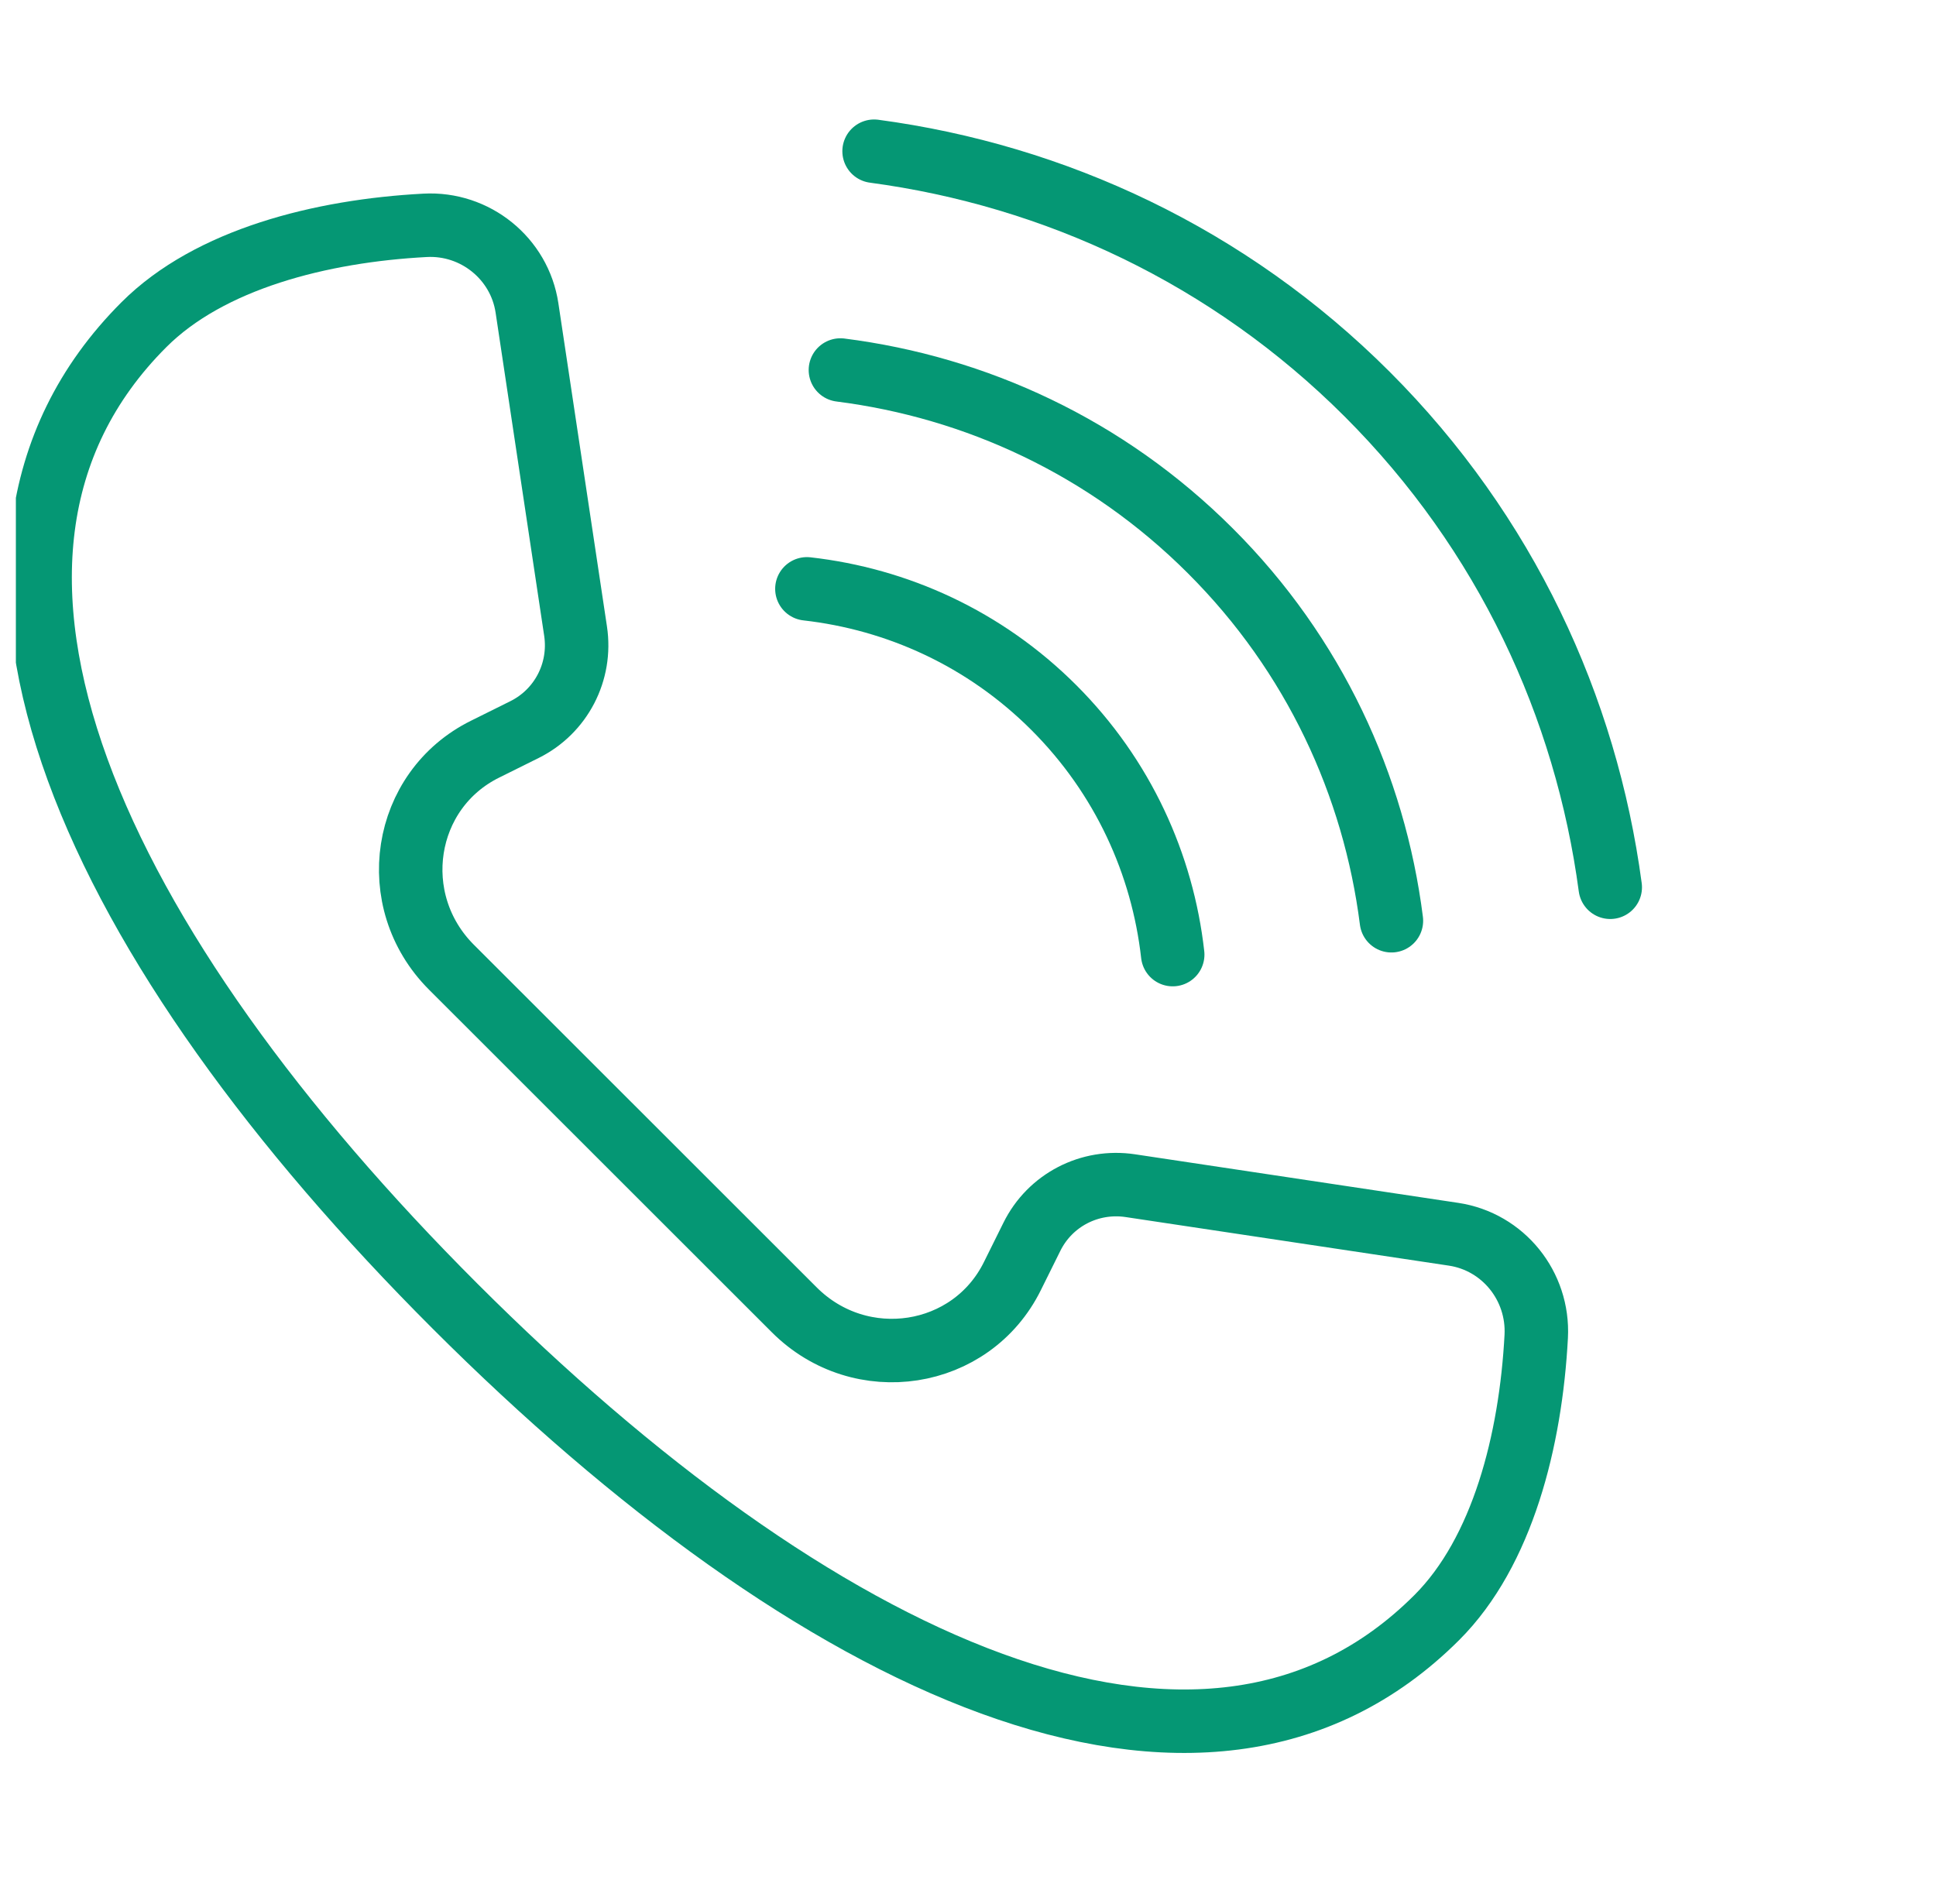 <svg width="61" height="60" viewBox="0 0 61 60" fill="none" xmlns="http://www.w3.org/2000/svg">
<g clip-path="url(#clip0)">
<path d="M45.798 38.894L35.618 37.364C34.333 37.17 33.084 37.818 32.512 38.976L31.9 40.21C30.61 42.826 27.116 43.367 25.026 41.276L14.224 30.479C12.133 28.388 12.673 24.895 15.29 23.605L16.524 22.992C17.676 22.421 18.329 21.172 18.135 19.887L16.605 9.707C16.371 8.141 14.968 7.014 13.392 7.101C10.118 7.274 6.604 8.162 4.534 10.232C-2.861 17.627 3.09 29.918 14.341 41.164C25.592 52.409 37.877 58.366 45.273 50.971C47.343 48.901 48.23 45.387 48.404 42.112C48.486 40.526 47.364 39.129 45.798 38.894Z" stroke="#059774" stroke-width="2" stroke-miterlimit="10" stroke-linecap="round" stroke-linejoin="round"/>
<path d="M25.424 18.556C28.265 18.877 31.024 20.116 33.206 22.299C35.384 24.477 36.629 27.236 36.95 30.082" stroke="#059774" stroke-width="2" stroke-miterlimit="10" stroke-linecap="round" stroke-linejoin="round"/>
<path d="M43.841 29.015C43.3 24.757 41.413 20.631 38.139 17.362C34.865 14.088 30.744 12.201 26.48 11.66" stroke="#059774" stroke-width="2" stroke-miterlimit="10" stroke-linecap="round" stroke-linejoin="round"/>
<path d="M50.736 27.96C49.976 22.279 47.446 16.791 43.081 12.425C38.715 8.06 33.222 5.525 27.541 4.765" stroke="#059774" stroke-width="2" stroke-miterlimit="10" stroke-linecap="round" stroke-linejoin="round"/>
</g>
<defs>
<clipPath id="clip0">
<rect width="60" height="60" fill="white" transform="translate(0.5)"/>
</clipPath>
</defs>
</svg>
